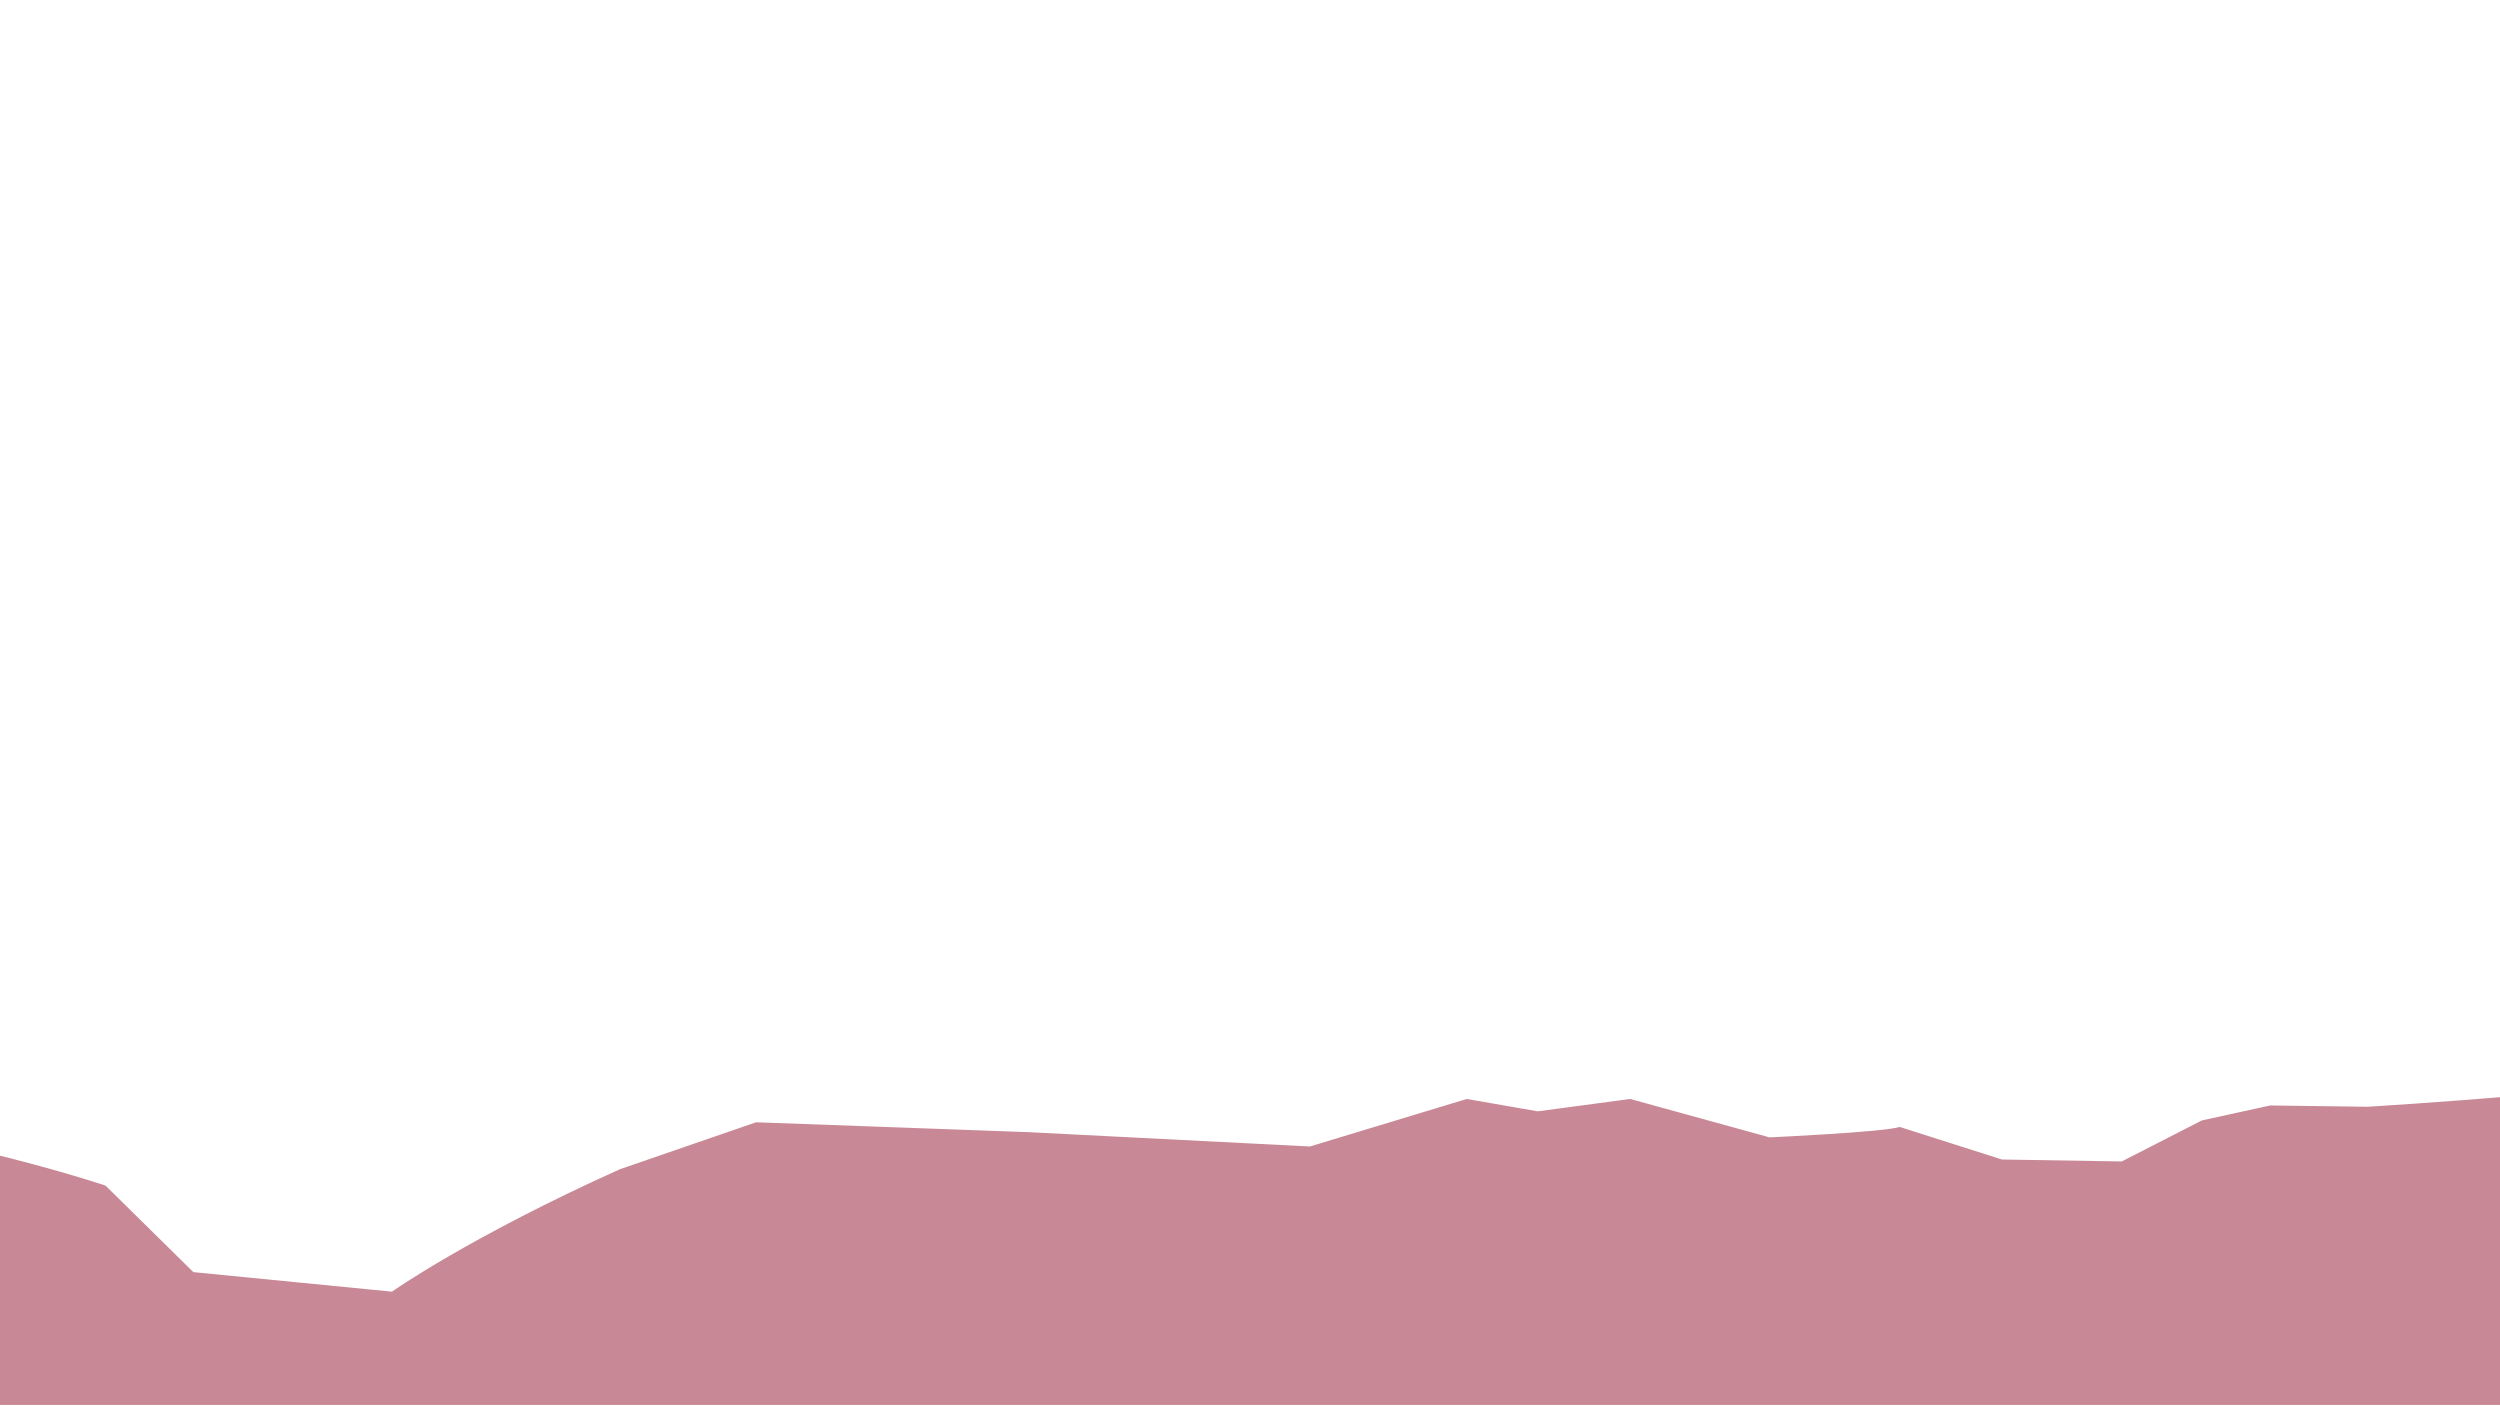 <svg xmlns="http://www.w3.org/2000/svg" viewBox="0 0 1920 1080">
  <path d="M-191 850.5s145 19 272 60l67.5 66.5L301 992s59.5-42 175-94l104.7-36.1 209.3 7.6 216 11 120.5-36.5 54.5 9.5 71-9.5s50.5 14 107 29.5c0 0 87.5-4 100-8l78.5 25 92 1.5 61.5-31.5 52.5-11.5 75 1s228.5-14 240.5-26.5V1079H-191V850.5z" style="opacity:.48;fill:#8c0825;"/>
</svg>